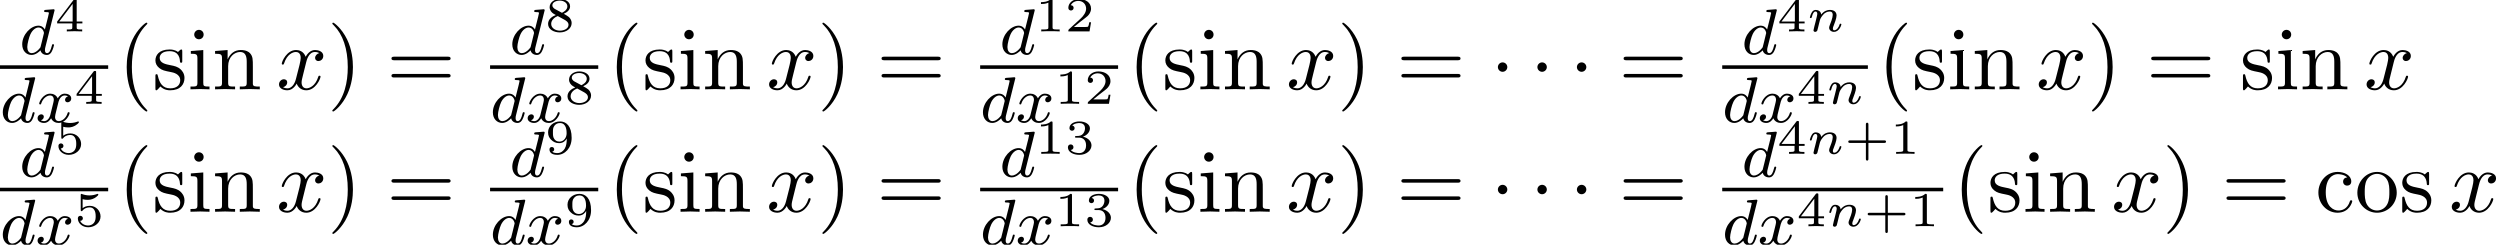 <?xml version='1.0' encoding='UTF-8'?>
<!-- This file was generated by dvisvgm 2.13.3 -->
<svg version='1.1' xmlns='http://www.w3.org/2000/svg' xmlns:xlink='http://www.w3.org/1999/xlink' width='306.807pt' height='30.034pt' viewBox='76.912 57.783 306.807 30.034'>
<defs>
<path id='g1-110' d='M1.751-2.068C1.722-2.523 1.303-2.636 1.076-2.636S.693-2.499 .586-2.307C.436-2.062 .365-1.745 .365-1.722C.365-1.656 .418-1.632 .472-1.632C.568-1.632 .574-1.674 .604-1.769C.723-2.248 .867-2.439 1.058-2.439C1.273-2.439 1.273-2.194 1.273-2.134C1.273-2.038 1.213-1.799 1.172-1.632C1.13-1.47 1.07-1.225 1.04-1.094C.998-.944 .962-.789 .921-.64C.879-.472 .807-.173 .807-.137C.807-.006 .909 .06 1.016 .06S1.225-.012 1.273-.102C1.285-.137 1.339-.347 1.369-.466L1.5-1.004C1.542-1.16 1.566-1.267 1.602-1.405C1.656-1.608 1.865-1.925 2.086-2.146C2.206-2.26 2.463-2.439 2.786-2.439C3.168-2.439 3.168-2.134 3.168-2.02C3.168-1.668 2.911-1.028 2.803-.759C2.768-.658 2.726-.562 2.726-.46C2.726-.155 3.001 .06 3.33 .06C3.933 .06 4.232-.729 4.232-.861C4.232-.873 4.226-.944 4.119-.944C4.035-.944 4.029-.915 3.993-.801C3.897-.484 3.652-.137 3.347-.137C3.234-.137 3.186-.227 3.186-.353C3.186-.472 3.228-.574 3.282-.699C3.371-.933 3.64-1.608 3.64-1.943C3.64-2.433 3.27-2.636 2.815-2.636C2.517-2.636 2.134-2.54 1.751-2.068Z'/>
<path id='g4-43' d='M2.947-1.339H4.878C4.961-1.339 5.111-1.339 5.111-1.494S4.961-1.65 4.878-1.65H2.947V-3.587C2.947-3.67 2.947-3.82 2.792-3.82S2.636-3.67 2.636-3.587V-1.65H.705C.622-1.65 .472-1.65 .472-1.494S.622-1.339 .705-1.339H2.636V.598C2.636 .681 2.636 .831 2.792 .831S2.947 .681 2.947 .598V-1.339Z'/>
<path id='g4-49' d='M2.146-3.796C2.146-3.975 2.122-3.975 1.943-3.975C1.548-3.593 .938-3.593 .723-3.593V-3.359C.879-3.359 1.273-3.359 1.632-3.527V-.508C1.632-.311 1.632-.233 1.016-.233H.759V0C1.088-.024 1.554-.024 1.889-.024S2.69-.024 3.019 0V-.233H2.762C2.146-.233 2.146-.311 2.146-.508V-3.796Z'/>
<path id='g4-50' d='M3.216-1.118H2.995C2.983-1.034 2.923-.64 2.833-.574C2.792-.538 2.307-.538 2.224-.538H1.106L1.871-1.16C2.074-1.321 2.606-1.704 2.792-1.883C2.971-2.062 3.216-2.367 3.216-2.792C3.216-3.539 2.54-3.975 1.739-3.975C.968-3.975 .43-3.467 .43-2.905C.43-2.6 .687-2.564 .753-2.564C.903-2.564 1.076-2.672 1.076-2.887C1.076-3.019 .998-3.21 .735-3.21C.873-3.515 1.237-3.742 1.65-3.742C2.277-3.742 2.612-3.276 2.612-2.792C2.612-2.367 2.331-1.931 1.913-1.548L.496-.251C.436-.191 .43-.185 .43 0H3.031L3.216-1.118Z'/>
<path id='g4-51' d='M1.757-1.985C2.266-1.985 2.606-1.644 2.606-1.034C2.606-.377 2.212-.09 1.775-.09C1.614-.09 .998-.126 .729-.472C.962-.496 1.058-.652 1.058-.813C1.058-1.016 .915-1.154 .717-1.154C.556-1.154 .377-1.052 .377-.801C.377-.209 1.034 .126 1.793 .126C2.678 .126 3.27-.442 3.27-1.034C3.27-1.47 2.935-1.931 2.224-2.11C2.696-2.266 3.078-2.648 3.078-3.138C3.078-3.616 2.517-3.975 1.799-3.975C1.1-3.975 .568-3.652 .568-3.162C.568-2.905 .765-2.833 .885-2.833C1.04-2.833 1.201-2.941 1.201-3.15C1.201-3.335 1.07-3.443 .909-3.467C1.19-3.778 1.733-3.778 1.787-3.778C2.092-3.778 2.475-3.634 2.475-3.138C2.475-2.809 2.289-2.236 1.692-2.2C1.584-2.194 1.423-2.182 1.369-2.182C1.309-2.176 1.243-2.17 1.243-2.08C1.243-1.985 1.309-1.985 1.411-1.985H1.757Z'/>
<path id='g4-52' d='M3.371-.98V-1.213H2.672V-3.856C2.672-3.993 2.672-4.035 2.523-4.035C2.415-4.035 2.403-4.017 2.349-3.945L.275-1.213V-.98H2.134V-.502C2.134-.305 2.134-.233 1.632-.233H1.459V0C1.578-.006 2.14-.024 2.403-.024S3.228-.006 3.347 0V-.233H3.174C2.672-.233 2.672-.305 2.672-.502V-.98H3.371ZM2.176-3.383V-1.213H.532L2.176-3.383Z'/>
<path id='g4-53' d='M1.016-3.318C1.213-3.264 1.423-3.24 1.626-3.24C1.757-3.24 2.092-3.24 2.469-3.449C2.57-3.509 2.941-3.754 2.941-3.879C2.941-3.957 2.881-3.975 2.857-3.975C2.839-3.975 2.833-3.975 2.768-3.951C2.552-3.867 2.248-3.784 1.859-3.784C1.566-3.784 1.243-3.838 .974-3.939C.915-3.963 .891-3.975 .867-3.975C.783-3.975 .783-3.909 .783-3.814V-2.02C.783-1.919 .783-1.847 .891-1.847C.944-1.847 .962-1.871 1.004-1.919C1.154-2.11 1.417-2.313 1.883-2.313C2.618-2.313 2.618-1.417 2.618-1.225C2.618-.992 2.6-.658 2.403-.412C2.218-.185 1.943-.09 1.686-.09C1.273-.09 .861-.317 .717-.664C1.01-.669 1.046-.903 1.046-.974C1.046-1.136 .921-1.279 .735-1.279C.681-1.279 .43-1.249 .43-.95C.43-.4 .95 .126 1.704 .126C2.523 .126 3.216-.454 3.216-1.201C3.216-1.883 2.666-2.505 1.895-2.505C1.506-2.505 1.207-2.379 1.016-2.218V-3.318Z'/>
<path id='g4-56' d='M2.301-2.158C2.744-2.355 3.078-2.648 3.078-3.078C3.078-3.664 2.451-3.975 1.829-3.975C1.154-3.975 .568-3.569 .568-2.965C.568-2.594 .813-2.307 1.064-2.158C1.124-2.122 1.267-2.044 1.327-2.008C.933-1.859 .377-1.524 .377-.921C.377-.221 1.124 .126 1.817 .126C2.612 .126 3.27-.353 3.27-1.016C3.27-1.429 3.019-1.674 2.929-1.763C2.815-1.871 2.517-2.038 2.301-2.158ZM1.219-2.75C1.207-2.756 .903-2.923 .903-3.198C.903-3.587 1.375-3.778 1.817-3.778C2.283-3.778 2.744-3.521 2.744-3.072C2.744-2.612 2.248-2.367 2.08-2.283L1.219-2.75ZM1.566-1.883C1.632-1.847 2.271-1.488 2.433-1.405C2.558-1.327 2.887-1.148 2.887-.807C2.887-.335 2.337-.09 1.829-.09C1.273-.09 .759-.412 .759-.921S1.237-1.763 1.566-1.883Z'/>
<path id='g4-57' d='M2.672-1.883C2.672-1.429 2.63-.98 2.415-.622C2.266-.389 1.979-.09 1.512-.09C1.375-.09 1.052-.108 .885-.263C1.076-.305 1.13-.436 1.13-.55C1.13-.705 1.022-.837 .843-.837S.55-.723 .55-.538C.55-.054 .998 .126 1.518 .126C2.439 .126 3.27-.711 3.27-1.961C3.27-3.413 2.606-3.975 1.841-3.975C1.07-3.975 .377-3.425 .377-2.636C.377-2.188 .544-1.937 .759-1.722C1.022-1.465 1.309-1.309 1.745-1.309C2.266-1.309 2.546-1.65 2.672-1.883ZM1.775-1.5C1.405-1.5 1.243-1.686 1.148-1.811C.98-2.038 .974-2.295 .974-2.636C.974-2.989 .974-3.222 1.172-3.467C1.339-3.67 1.536-3.778 1.847-3.778C2.654-3.778 2.654-2.756 2.654-2.517C2.654-1.979 2.301-1.5 1.775-1.5Z'/>
<path id='g5-40' d='M3.611 2.618C3.611 2.585 3.611 2.564 3.425 2.378C2.062 1.004 1.713-1.058 1.713-2.727C1.713-4.625 2.127-6.524 3.469-7.887C3.611-8.018 3.611-8.04 3.611-8.073C3.611-8.149 3.567-8.182 3.502-8.182C3.393-8.182 2.411-7.44 1.767-6.055C1.211-4.855 1.08-3.644 1.08-2.727C1.08-1.876 1.2-.556 1.8 .676C2.455 2.018 3.393 2.727 3.502 2.727C3.567 2.727 3.611 2.695 3.611 2.618Z'/>
<path id='g5-41' d='M3.153-2.727C3.153-3.578 3.033-4.898 2.433-6.131C1.778-7.473 .84-8.182 .731-8.182C.665-8.182 .622-8.138 .622-8.073C.622-8.04 .622-8.018 .829-7.822C1.898-6.742 2.52-5.007 2.52-2.727C2.52-.862 2.116 1.058 .764 2.433C.622 2.564 .622 2.585 .622 2.618C.622 2.684 .665 2.727 .731 2.727C.84 2.727 1.822 1.985 2.465 .6C3.022-.6 3.153-1.811 3.153-2.727Z'/>
<path id='g5-61' d='M7.495-3.567C7.658-3.567 7.865-3.567 7.865-3.785S7.658-4.004 7.505-4.004H.971C.818-4.004 .611-4.004 .611-3.785S.818-3.567 .982-3.567H7.495ZM7.505-1.451C7.658-1.451 7.865-1.451 7.865-1.669S7.658-1.887 7.495-1.887H.982C.818-1.887 .611-1.887 .611-1.669S.818-1.451 .971-1.451H7.505Z'/>
<path id='g5-99' d='M1.276-2.378C1.276-4.156 2.171-4.615 2.749-4.615C2.847-4.615 3.535-4.604 3.916-4.211C3.469-4.178 3.404-3.851 3.404-3.709C3.404-3.425 3.6-3.207 3.905-3.207C4.189-3.207 4.407-3.393 4.407-3.72C4.407-4.462 3.578-4.887 2.738-4.887C1.375-4.887 .371-3.709 .371-2.356C.371-.96 1.451 .12 2.716 .12C4.178 .12 4.527-1.189 4.527-1.298S4.418-1.407 4.385-1.407C4.287-1.407 4.265-1.364 4.244-1.298C3.927-.284 3.218-.153 2.815-.153C2.236-.153 1.276-.622 1.276-2.378Z'/>
<path id='g5-105' d='M1.931-4.822L.404-4.702V-4.364C1.113-4.364 1.211-4.298 1.211-3.764V-.829C1.211-.338 1.091-.338 .36-.338V0C.709-.011 1.298-.033 1.56-.033C1.942-.033 2.324-.011 2.695 0V-.338C1.975-.338 1.931-.393 1.931-.818V-4.822ZM1.975-6.72C1.975-7.069 1.702-7.298 1.396-7.298C1.058-7.298 .818-7.004 .818-6.72C.818-6.425 1.058-6.142 1.396-6.142C1.702-6.142 1.975-6.371 1.975-6.72Z'/>
<path id='g5-110' d='M1.2-3.753V-.829C1.2-.338 1.08-.338 .349-.338V0C.731-.011 1.287-.033 1.582-.033C1.865-.033 2.433-.011 2.804 0V-.338C2.073-.338 1.953-.338 1.953-.829V-2.836C1.953-3.971 2.727-4.582 3.425-4.582C4.113-4.582 4.233-3.993 4.233-3.371V-.829C4.233-.338 4.113-.338 3.382-.338V0C3.764-.011 4.32-.033 4.615-.033C4.898-.033 5.465-.011 5.836 0V-.338C5.269-.338 4.996-.338 4.985-.665V-2.749C4.985-3.687 4.985-4.025 4.647-4.418C4.495-4.604 4.135-4.822 3.502-4.822C2.705-4.822 2.193-4.353 1.887-3.676V-4.822L.349-4.702V-4.364C1.113-4.364 1.2-4.287 1.2-3.753Z'/>
<path id='g5-111' d='M5.138-2.335C5.138-3.731 4.047-4.887 2.727-4.887C1.364-4.887 .305-3.698 .305-2.335C.305-.927 1.44 .12 2.716 .12C4.036 .12 5.138-.949 5.138-2.335ZM2.727-.153C2.258-.153 1.778-.382 1.484-.884C1.211-1.364 1.211-2.029 1.211-2.422C1.211-2.847 1.211-3.436 1.473-3.916C1.767-4.418 2.28-4.647 2.716-4.647C3.196-4.647 3.665-4.407 3.949-3.938S4.233-2.836 4.233-2.422C4.233-2.029 4.233-1.44 3.993-.96C3.753-.469 3.273-.153 2.727-.153Z'/>
<path id='g5-115' d='M2.269-2.116C2.509-2.073 3.404-1.898 3.404-1.113C3.404-.556 3.022-.12 2.171-.12C1.255-.12 .862-.742 .655-1.669C.622-1.811 .611-1.855 .502-1.855C.36-1.855 .36-1.778 .36-1.582V-.142C.36 .044 .36 .12 .48 .12C.535 .12 .545 .109 .753-.098C.775-.12 .775-.142 .971-.349C1.451 .109 1.942 .12 2.171 .12C3.425 .12 3.927-.611 3.927-1.396C3.927-1.975 3.6-2.302 3.469-2.433C3.109-2.782 2.684-2.869 2.225-2.956C1.615-3.076 .884-3.218 .884-3.851C.884-4.233 1.167-4.68 2.105-4.68C3.305-4.68 3.36-3.698 3.382-3.36C3.393-3.262 3.491-3.262 3.513-3.262C3.655-3.262 3.655-3.316 3.655-3.524V-4.625C3.655-4.811 3.655-4.887 3.535-4.887C3.48-4.887 3.458-4.887 3.316-4.756C3.284-4.713 3.175-4.615 3.131-4.582C2.716-4.887 2.269-4.887 2.105-4.887C.775-4.887 .36-4.156 .36-3.545C.36-3.164 .535-2.858 .829-2.618C1.178-2.335 1.484-2.269 2.269-2.116Z'/>
<path id='g3-120' d='M3.644-3.295C3.709-3.578 3.96-4.582 4.724-4.582C4.778-4.582 5.04-4.582 5.269-4.44C4.964-4.385 4.745-4.113 4.745-3.851C4.745-3.676 4.865-3.469 5.16-3.469C5.4-3.469 5.749-3.665 5.749-4.102C5.749-4.669 5.105-4.822 4.735-4.822C4.102-4.822 3.72-4.244 3.589-3.993C3.316-4.713 2.727-4.822 2.411-4.822C1.276-4.822 .655-3.415 .655-3.142C.655-3.033 .764-3.033 .785-3.033C.873-3.033 .905-3.055 .927-3.153C1.298-4.309 2.018-4.582 2.389-4.582C2.596-4.582 2.978-4.484 2.978-3.851C2.978-3.513 2.793-2.782 2.389-1.255C2.215-.578 1.833-.12 1.353-.12C1.287-.12 1.036-.12 .807-.262C1.08-.316 1.32-.545 1.32-.851C1.32-1.145 1.08-1.233 .916-1.233C.589-1.233 .316-.949 .316-.6C.316-.098 .862 .12 1.342 .12C2.062 .12 2.455-.644 2.487-.709C2.618-.305 3.011 .12 3.665 .12C4.789 .12 5.411-1.287 5.411-1.56C5.411-1.669 5.313-1.669 5.28-1.669C5.182-1.669 5.16-1.625 5.138-1.549C4.778-.382 4.036-.12 3.687-.12C3.262-.12 3.087-.469 3.087-.84C3.087-1.08 3.153-1.32 3.273-1.8L3.644-3.295Z'/>
<path id='g2-100' d='M4.288-5.292C4.296-5.308 4.32-5.412 4.32-5.42C4.32-5.46 4.288-5.531 4.192-5.531C4.16-5.531 3.913-5.507 3.73-5.491L3.284-5.46C3.108-5.444 3.029-5.436 3.029-5.292C3.029-5.181 3.14-5.181 3.236-5.181C3.618-5.181 3.618-5.133 3.618-5.061C3.618-5.013 3.555-4.75 3.515-4.591L3.124-3.037C3.053-3.172 2.821-3.515 2.335-3.515C1.387-3.515 .343-2.407 .343-1.227C.343-.399 .877 .08 1.49 .08C2 .08 2.439-.327 2.582-.486C2.726 .064 3.268 .08 3.363 .08C3.73 .08 3.913-.223 3.977-.359C4.136-.646 4.248-1.108 4.248-1.14C4.248-1.188 4.216-1.243 4.121-1.243S4.009-1.196 3.961-.996C3.85-.558 3.698-.143 3.387-.143C3.204-.143 3.132-.295 3.132-.518C3.132-.669 3.156-.757 3.18-.861L4.288-5.292ZM2.582-.861C2.184-.311 1.769-.143 1.514-.143C1.148-.143 .964-.478 .964-.893C.964-1.267 1.18-2.12 1.355-2.471C1.586-2.957 1.977-3.292 2.343-3.292C2.861-3.292 3.013-2.71 3.013-2.614C3.013-2.582 2.813-1.801 2.766-1.594C2.662-1.219 2.662-1.203 2.582-.861Z'/>
<path id='g2-120' d='M3.993-3.18C3.642-3.092 3.626-2.782 3.626-2.75C3.626-2.574 3.762-2.455 3.937-2.455S4.384-2.59 4.384-2.933C4.384-3.387 3.881-3.515 3.587-3.515C3.212-3.515 2.909-3.252 2.726-2.941C2.55-3.363 2.136-3.515 1.809-3.515C.94-3.515 .454-2.519 .454-2.295C.454-2.224 .51-2.192 .574-2.192C.669-2.192 .685-2.232 .709-2.327C.893-2.909 1.371-3.292 1.785-3.292C2.096-3.292 2.248-3.068 2.248-2.782C2.248-2.622 2.152-2.256 2.088-2C2.032-1.769 1.857-1.06 1.817-.909C1.706-.478 1.419-.143 1.06-.143C1.028-.143 .821-.143 .654-.255C1.02-.343 1.02-.677 1.02-.685C1.02-.869 .877-.98 .701-.98C.486-.98 .255-.797 .255-.494C.255-.128 .646 .08 1.052 .08C1.474 .08 1.769-.239 1.913-.494C2.088-.104 2.455 .08 2.837 .08C3.706 .08 4.184-.917 4.184-1.14C4.184-1.219 4.121-1.243 4.065-1.243C3.969-1.243 3.953-1.188 3.929-1.108C3.77-.574 3.316-.143 2.853-.143C2.59-.143 2.399-.319 2.399-.654C2.399-.813 2.447-.996 2.558-1.443C2.614-1.682 2.79-2.383 2.829-2.534C2.941-2.949 3.22-3.292 3.579-3.292C3.618-3.292 3.826-3.292 3.993-3.18Z'/>
<path id='g0-1' d='M2.095-2.727C2.095-3.044 1.833-3.305 1.516-3.305S.938-3.044 .938-2.727S1.2-2.149 1.516-2.149S2.095-2.411 2.095-2.727Z'/>
</defs>
<g id='page1'>
<use x='79.295' y='64.448' xlink:href='#g2-100'/>
<use x='83.652' y='61.636' xlink:href='#g4-52'/>
<rect x='76.912' y='65.798' height='.436' width='13.275'/>
<use x='76.912' y='72.792' xlink:href='#g2-100'/>
<use x='81.269' y='72.792' xlink:href='#g2-120'/>
<use x='86.036' y='70.523' xlink:href='#g4-52'/>
<use x='91.382' y='68.744' xlink:href='#g5-40'/>
<use x='95.625' y='68.744' xlink:href='#g5-115'/>
<use x='99.928' y='68.744' xlink:href='#g5-105'/>
<use x='102.958' y='68.744' xlink:href='#g5-110'/>
<use x='110.837' y='68.744' xlink:href='#g3-120'/>
<use x='117.072' y='68.744' xlink:href='#g5-41'/>
<use x='124.344' y='68.744' xlink:href='#g5-61'/>
<use x='139.439' y='64.448' xlink:href='#g2-100'/>
<use x='143.796' y='61.636' xlink:href='#g4-56'/>
<rect x='137.055' y='65.798' height='.436' width='13.275'/>
<use x='137.055' y='72.792' xlink:href='#g2-100'/>
<use x='141.412' y='72.792' xlink:href='#g2-120'/>
<use x='146.179' y='70.523' xlink:href='#g4-56'/>
<use x='151.526' y='68.744' xlink:href='#g5-40'/>
<use x='155.768' y='68.744' xlink:href='#g5-115'/>
<use x='160.071' y='68.744' xlink:href='#g5-105'/>
<use x='163.102' y='68.744' xlink:href='#g5-110'/>
<use x='170.98' y='68.744' xlink:href='#g3-120'/>
<use x='177.215' y='68.744' xlink:href='#g5-41'/>
<use x='184.488' y='68.744' xlink:href='#g5-61'/>
<use x='199.582' y='64.448' xlink:href='#g2-100'/>
<use x='203.939' y='61.636' xlink:href='#g4-49'/>
<use x='207.592' y='61.636' xlink:href='#g4-50'/>
<rect x='197.199' y='65.798' height='.436' width='16.928'/>
<use x='197.199' y='72.792' xlink:href='#g2-100'/>
<use x='201.556' y='72.792' xlink:href='#g2-120'/>
<use x='206.323' y='70.523' xlink:href='#g4-49'/>
<use x='209.976' y='70.523' xlink:href='#g4-50'/>
<use x='215.322' y='68.744' xlink:href='#g5-40'/>
<use x='219.565' y='68.744' xlink:href='#g5-115'/>
<use x='223.868' y='68.744' xlink:href='#g5-105'/>
<use x='226.898' y='68.744' xlink:href='#g5-110'/>
<use x='234.777' y='68.744' xlink:href='#g3-120'/>
<use x='241.012' y='68.744' xlink:href='#g5-41'/>
<use x='248.284' y='68.744' xlink:href='#g5-61'/>
<use x='259.799' y='68.744' xlink:href='#g0-1'/>
<use x='264.648' y='68.744' xlink:href='#g0-1'/>
<use x='269.496' y='68.744' xlink:href='#g0-1'/>
<use x='275.557' y='68.744' xlink:href='#g5-61'/>
<use x='290.651' y='64.448' xlink:href='#g2-100'/>
<use x='295.008' y='61.636' xlink:href='#g4-52'/>
<use x='298.661' y='61.636' xlink:href='#g1-110'/>
<rect x='288.268' y='65.798' height='.436' width='17.876'/>
<use x='288.268' y='72.792' xlink:href='#g2-100'/>
<use x='292.625' y='72.792' xlink:href='#g2-120'/>
<use x='297.392' y='70.523' xlink:href='#g4-52'/>
<use x='301.045' y='70.523' xlink:href='#g1-110'/>
<use x='307.339' y='68.744' xlink:href='#g5-40'/>
<use x='311.582' y='68.744' xlink:href='#g5-115'/>
<use x='315.885' y='68.744' xlink:href='#g5-105'/>
<use x='318.915' y='68.744' xlink:href='#g5-110'/>
<use x='326.794' y='68.744' xlink:href='#g3-120'/>
<use x='333.029' y='68.744' xlink:href='#g5-41'/>
<use x='340.301' y='68.744' xlink:href='#g5-61'/>
<use x='351.816' y='68.744' xlink:href='#g5-115'/>
<use x='356.119' y='68.744' xlink:href='#g5-105'/>
<use x='359.15' y='68.744' xlink:href='#g5-110'/>
<use x='367.028' y='68.744' xlink:href='#g3-120'/>
<use x='79.295' y='79.473' xlink:href='#g2-100'/>
<use x='83.652' y='76.661' xlink:href='#g4-53'/>
<rect x='76.912' y='80.823' height='.436' width='13.275'/>
<use x='76.912' y='87.817' xlink:href='#g2-100'/>
<use x='81.269' y='87.817' xlink:href='#g2-120'/>
<use x='86.036' y='85.548' xlink:href='#g4-53'/>
<use x='91.382' y='83.769' xlink:href='#g5-40'/>
<use x='95.625' y='83.769' xlink:href='#g5-115'/>
<use x='99.928' y='83.769' xlink:href='#g5-105'/>
<use x='102.958' y='83.769' xlink:href='#g5-110'/>
<use x='110.837' y='83.769' xlink:href='#g3-120'/>
<use x='117.072' y='83.769' xlink:href='#g5-41'/>
<use x='124.344' y='83.769' xlink:href='#g5-61'/>
<use x='139.439' y='79.473' xlink:href='#g2-100'/>
<use x='143.796' y='76.661' xlink:href='#g4-57'/>
<rect x='137.055' y='80.823' height='.436' width='13.275'/>
<use x='137.055' y='87.817' xlink:href='#g2-100'/>
<use x='141.412' y='87.817' xlink:href='#g2-120'/>
<use x='146.179' y='85.548' xlink:href='#g4-57'/>
<use x='151.526' y='83.769' xlink:href='#g5-40'/>
<use x='155.768' y='83.769' xlink:href='#g5-115'/>
<use x='160.071' y='83.769' xlink:href='#g5-105'/>
<use x='163.102' y='83.769' xlink:href='#g5-110'/>
<use x='170.98' y='83.769' xlink:href='#g3-120'/>
<use x='177.215' y='83.769' xlink:href='#g5-41'/>
<use x='184.488' y='83.769' xlink:href='#g5-61'/>
<use x='199.582' y='79.473' xlink:href='#g2-100'/>
<use x='203.939' y='76.661' xlink:href='#g4-49'/>
<use x='207.592' y='76.661' xlink:href='#g4-51'/>
<rect x='197.199' y='80.823' height='.436' width='16.928'/>
<use x='197.199' y='87.817' xlink:href='#g2-100'/>
<use x='201.556' y='87.817' xlink:href='#g2-120'/>
<use x='206.323' y='85.548' xlink:href='#g4-49'/>
<use x='209.976' y='85.548' xlink:href='#g4-51'/>
<use x='215.322' y='83.769' xlink:href='#g5-40'/>
<use x='219.565' y='83.769' xlink:href='#g5-115'/>
<use x='223.868' y='83.769' xlink:href='#g5-105'/>
<use x='226.898' y='83.769' xlink:href='#g5-110'/>
<use x='234.777' y='83.769' xlink:href='#g3-120'/>
<use x='241.012' y='83.769' xlink:href='#g5-41'/>
<use x='248.284' y='83.769' xlink:href='#g5-61'/>
<use x='259.799' y='83.769' xlink:href='#g0-1'/>
<use x='264.648' y='83.769' xlink:href='#g0-1'/>
<use x='269.496' y='83.769' xlink:href='#g0-1'/>
<use x='275.557' y='83.769' xlink:href='#g5-61'/>
<use x='290.651' y='79.473' xlink:href='#g2-100'/>
<use x='295.008' y='76.661' xlink:href='#g4-52'/>
<use x='298.661' y='76.661' xlink:href='#g1-110'/>
<use x='303.262' y='76.661' xlink:href='#g4-43'/>
<use x='308.852' y='76.661' xlink:href='#g4-49'/>
<rect x='288.268' y='80.823' height='.436' width='27.119'/>
<use x='288.268' y='87.817' xlink:href='#g2-100'/>
<use x='292.625' y='87.817' xlink:href='#g2-120'/>
<use x='297.392' y='85.548' xlink:href='#g4-52'/>
<use x='301.045' y='85.548' xlink:href='#g1-110'/>
<use x='305.645' y='85.548' xlink:href='#g4-43'/>
<use x='311.236' y='85.548' xlink:href='#g4-49'/>
<use x='316.582' y='83.769' xlink:href='#g5-40'/>
<use x='320.825' y='83.769' xlink:href='#g5-115'/>
<use x='325.128' y='83.769' xlink:href='#g5-105'/>
<use x='328.158' y='83.769' xlink:href='#g5-110'/>
<use x='336.037' y='83.769' xlink:href='#g3-120'/>
<use x='342.272' y='83.769' xlink:href='#g5-41'/>
<use x='349.544' y='83.769' xlink:href='#g5-61'/>
<use x='361.059' y='83.769' xlink:href='#g5-99'/>
<use x='365.908' y='83.769' xlink:href='#g5-111'/>
<use x='371.362' y='83.769' xlink:href='#g5-115'/>
<use x='377.484' y='83.769' xlink:href='#g3-120'/>
</g>
</svg><!--Rendered by QuickLaTeX.com-->